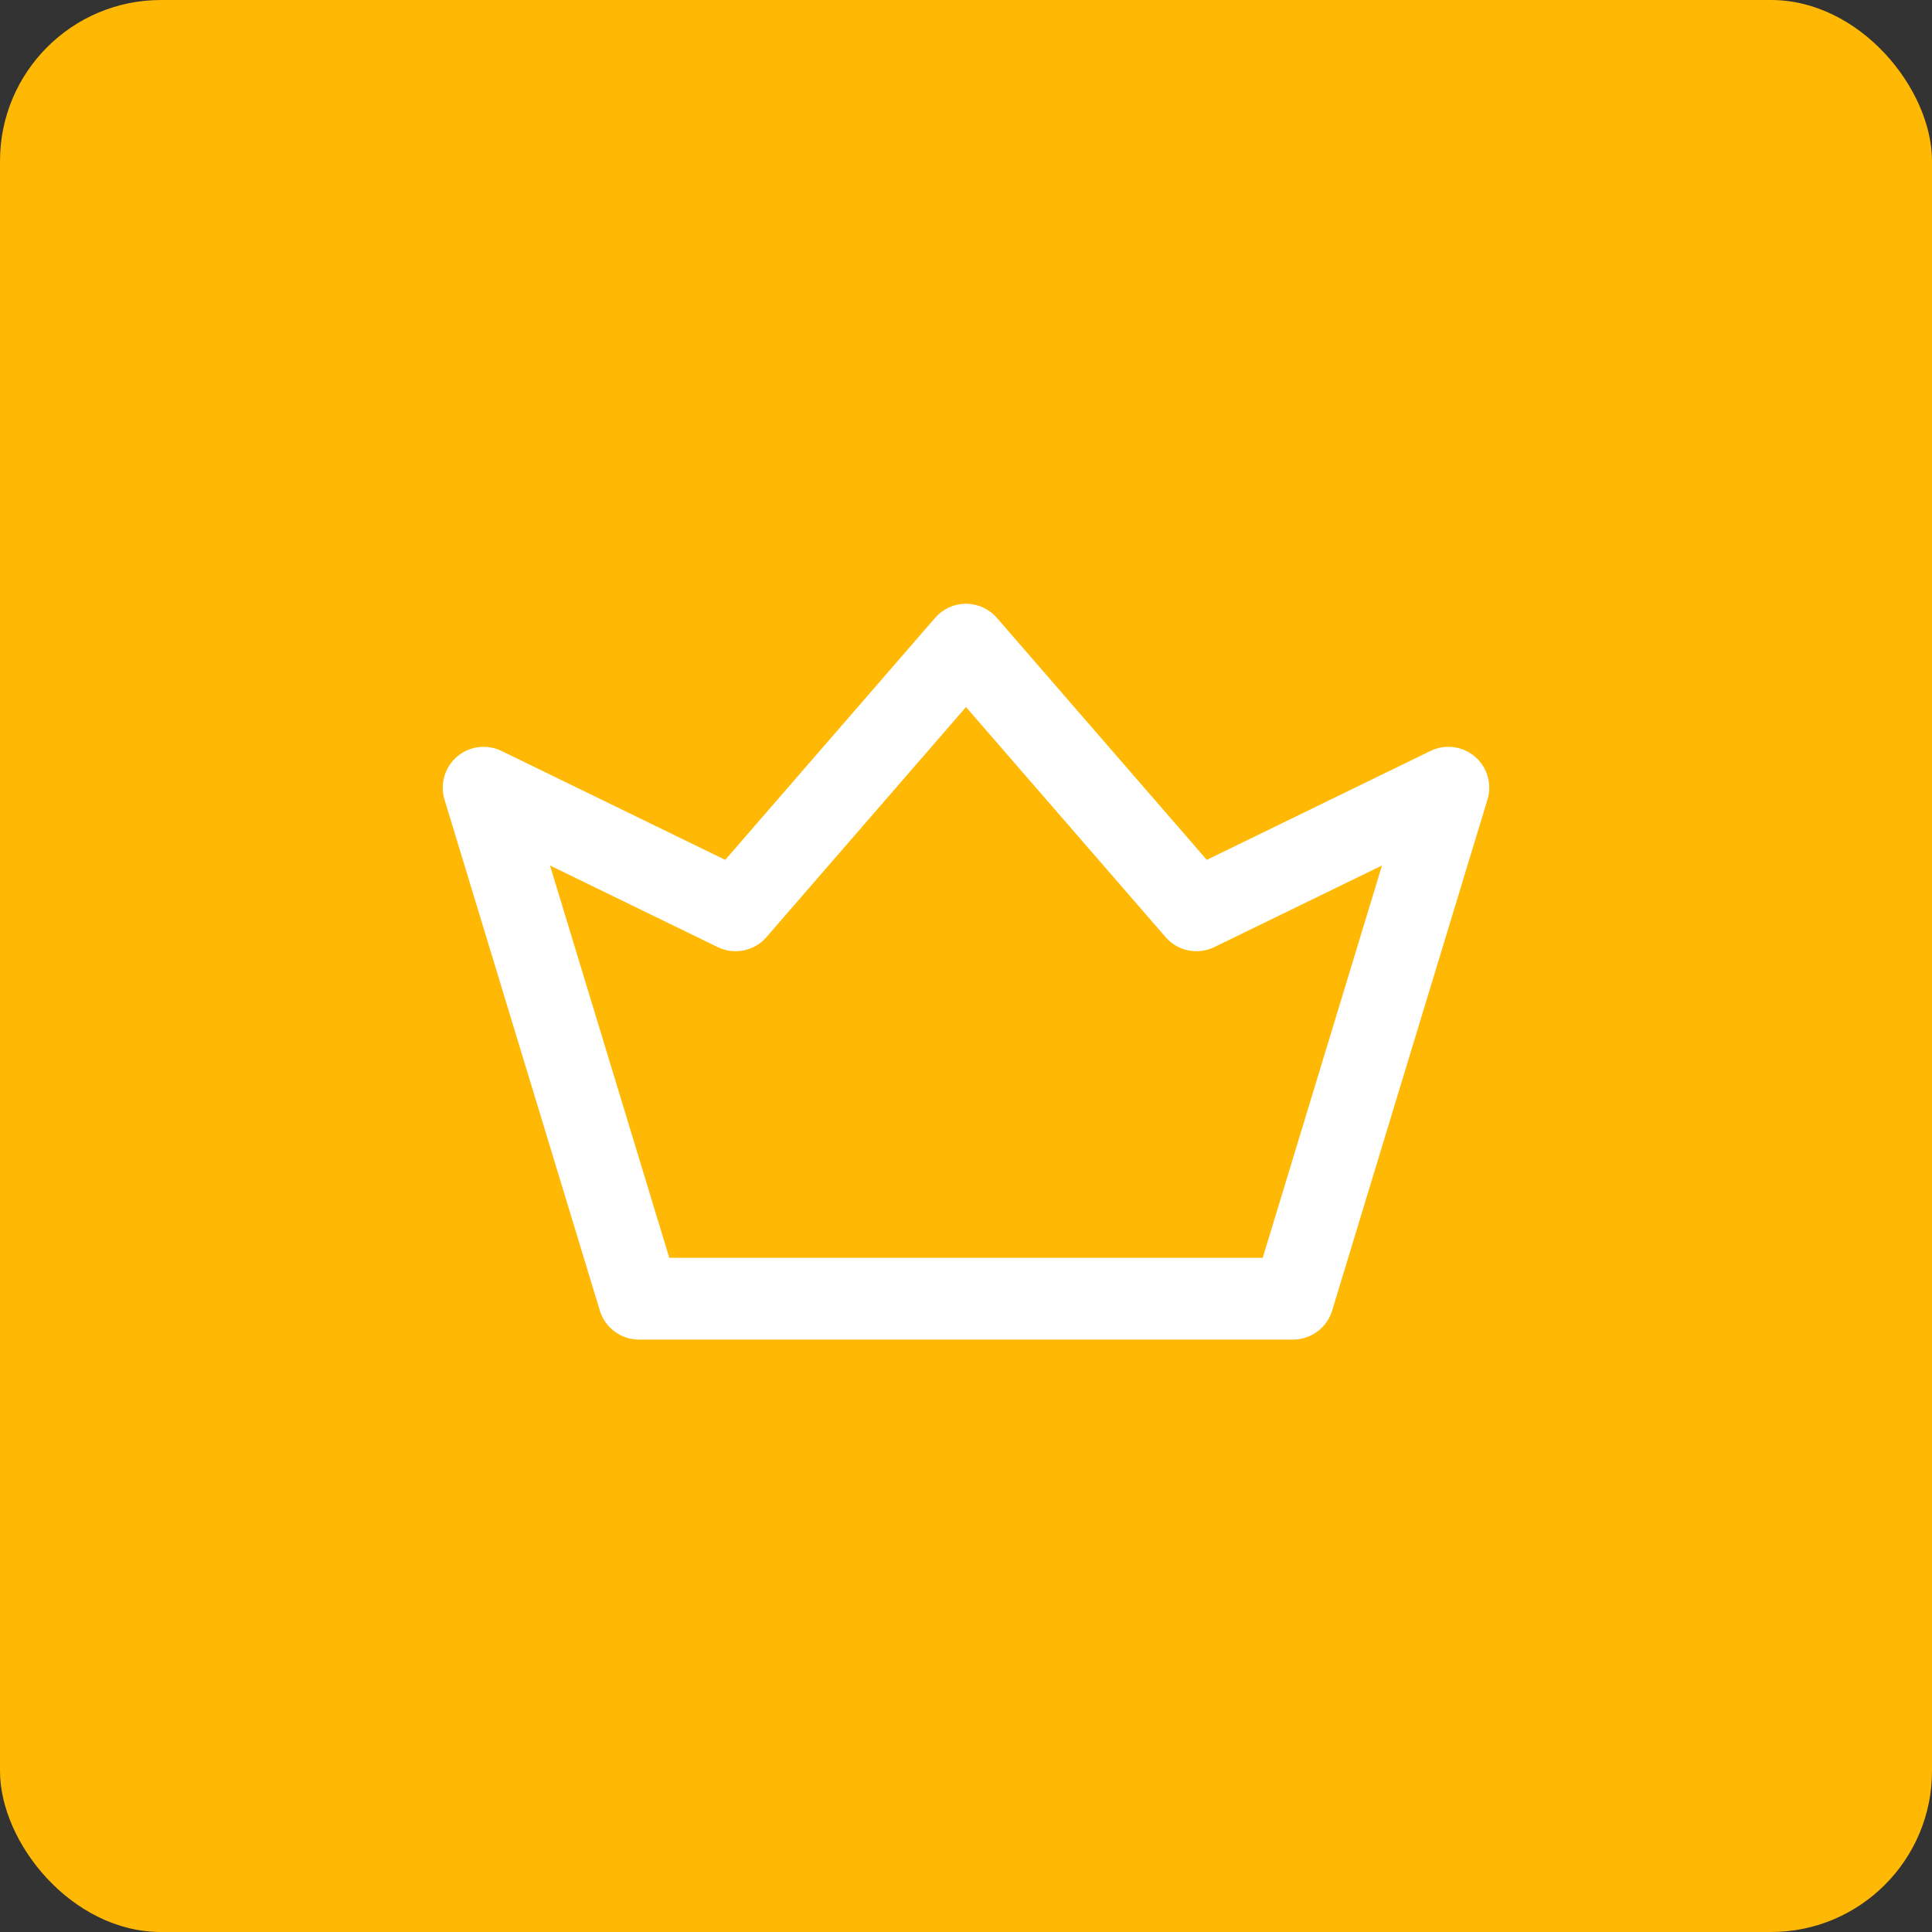 <svg width="48" height="48" viewBox="0 0 48 48" fill="none" xmlns="http://www.w3.org/2000/svg">
<rect x="0" y="0" width="48" height="48" fill="#333333" stroke="none"/>
<rect width="48" height="48" rx="4" fill="#FFB803"/>
<path d="M36.644 18.798C36.337 18.536 35.903 18.48 35.54 18.657L29.982 21.363L24.767 15.35C24.574 15.128 24.294 15 24 15C23.706 15 23.426 15.128 23.233 15.35L18.018 21.363L12.46 18.657C12.097 18.48 11.664 18.535 11.356 18.798C11.049 19.06 10.927 19.479 11.044 19.866L14.903 32.561C15.033 32.989 15.428 33.281 15.875 33.281H32.125C32.572 33.281 32.967 32.989 33.097 32.561L36.956 19.866C37.074 19.479 36.951 19.06 36.644 18.798ZM31.372 31.25H16.628L13.665 21.503L17.83 23.53C18.243 23.732 18.74 23.63 19.042 23.283L24 17.566L28.959 23.283C29.26 23.63 29.757 23.732 30.17 23.53L34.335 21.503L31.372 31.25Z" fill="white"/>
</svg>
